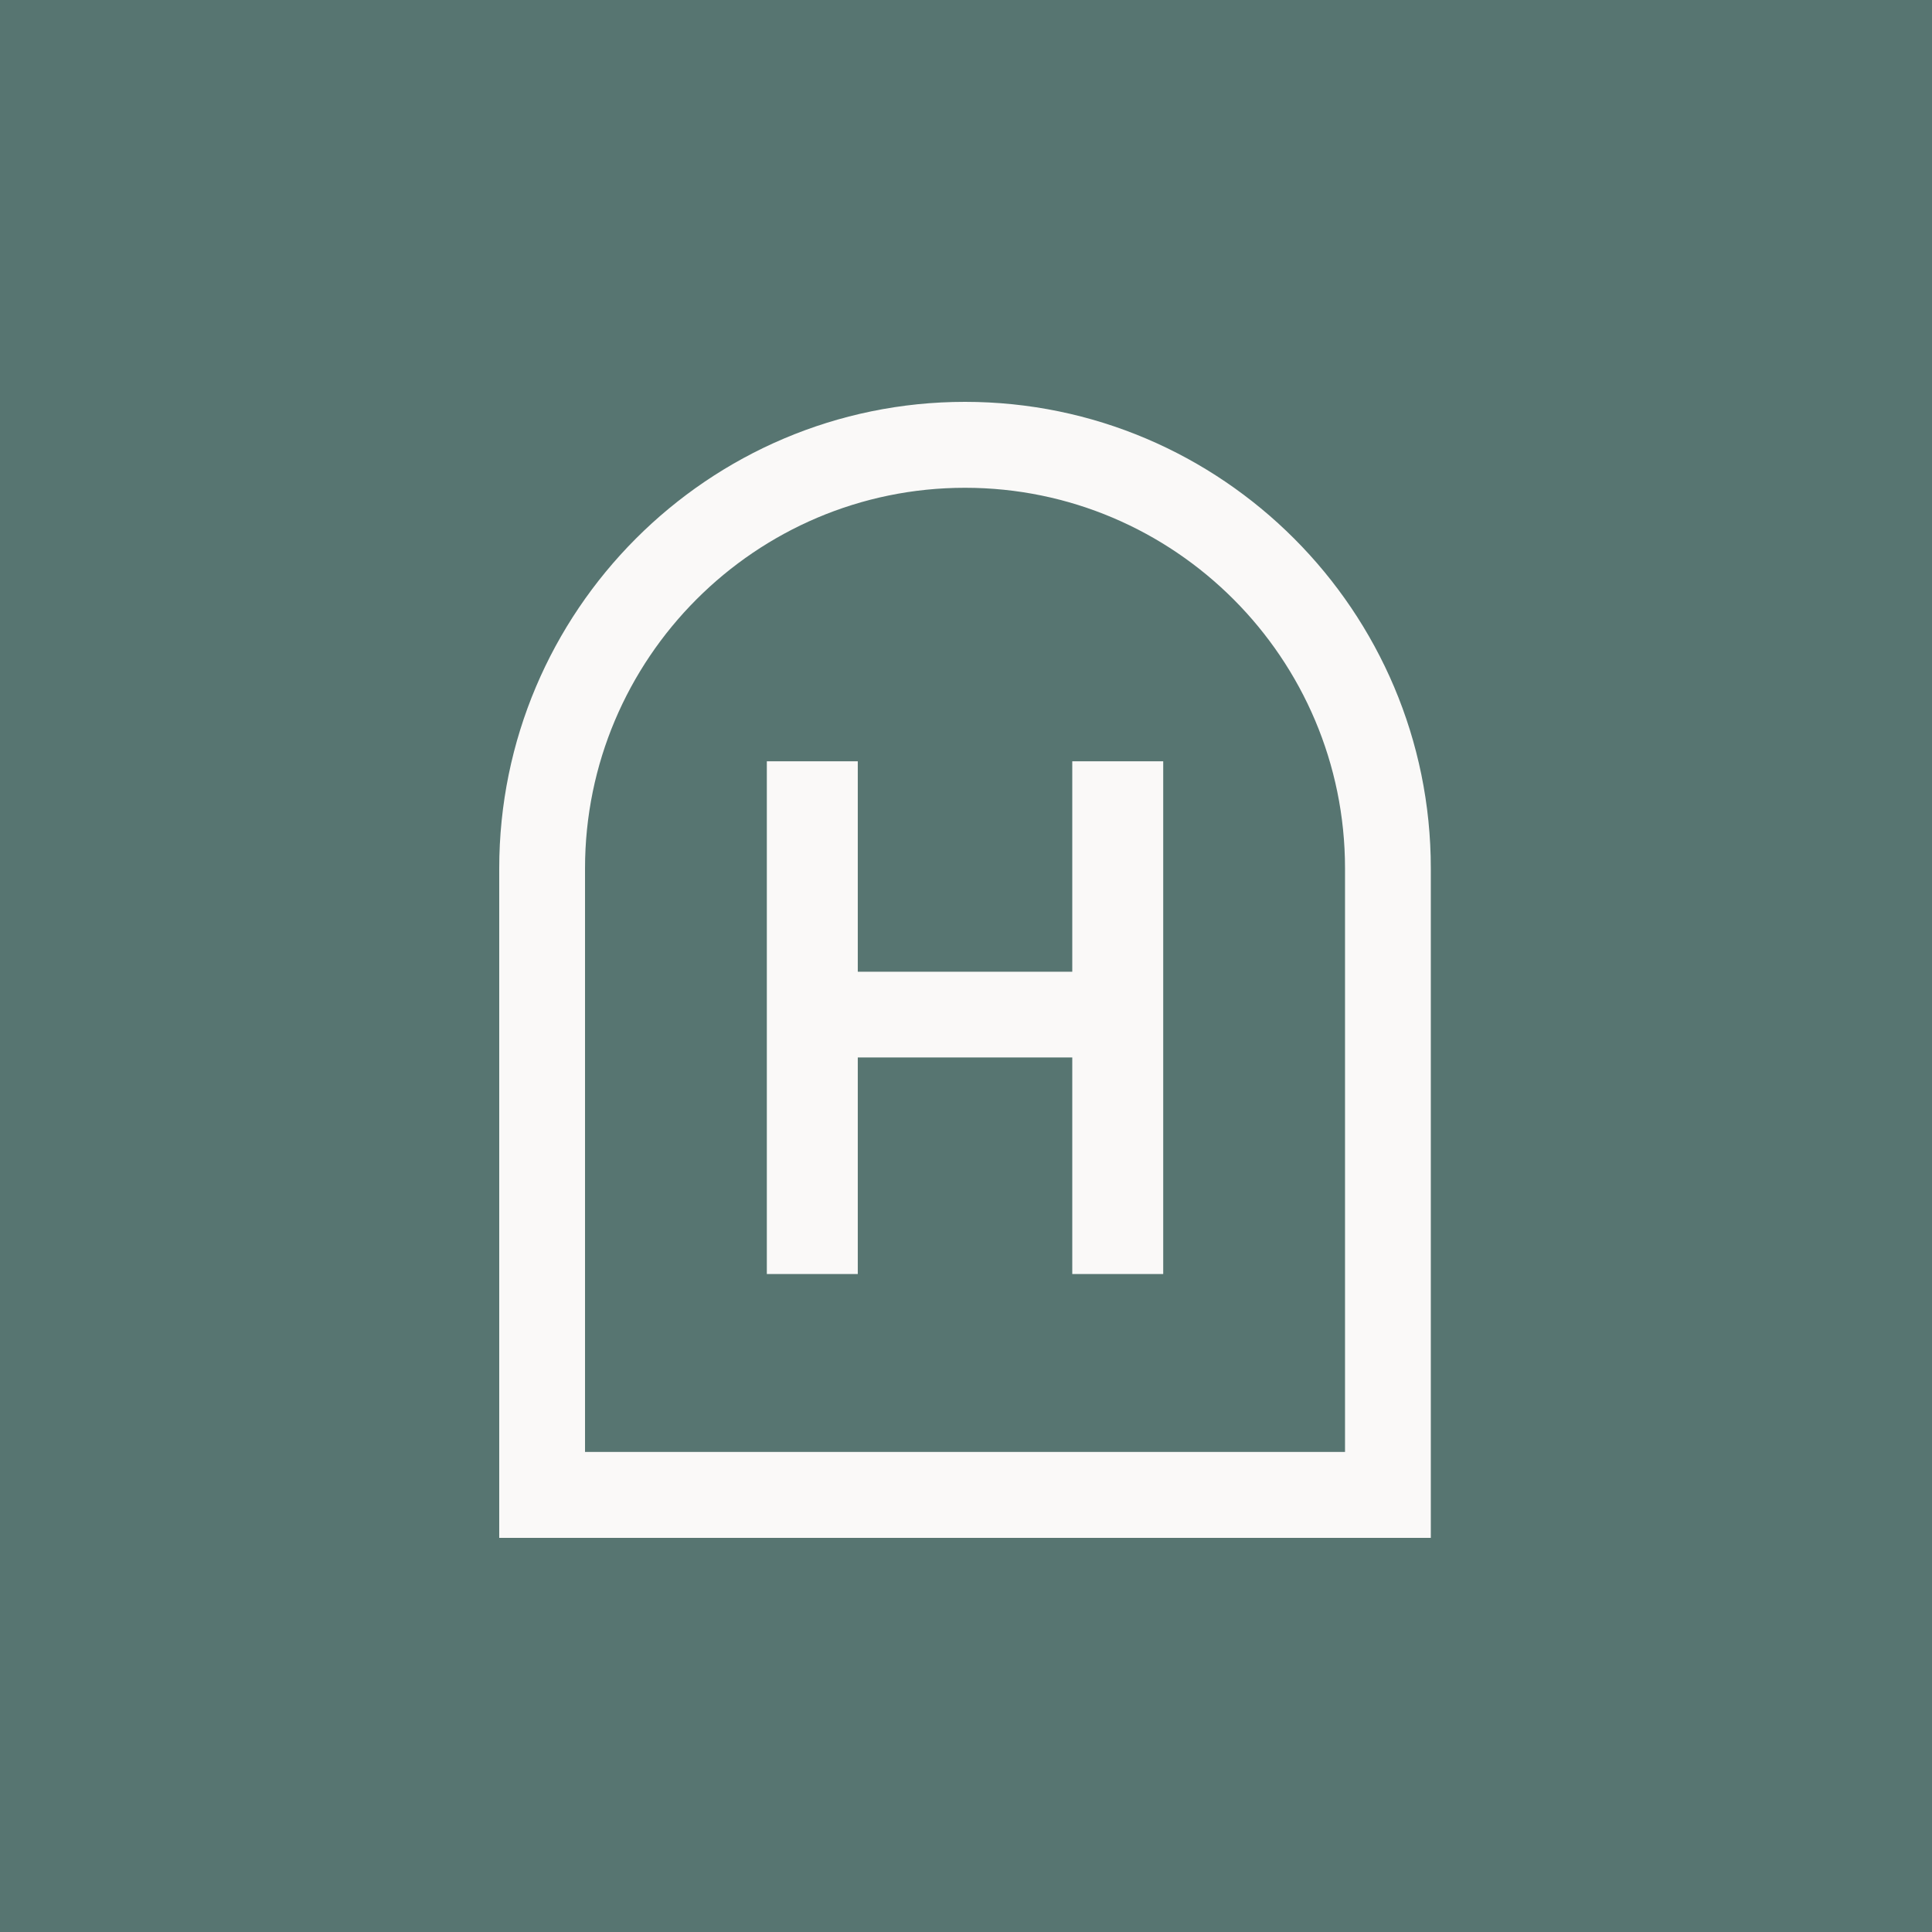 <svg xmlns="http://www.w3.org/2000/svg" version="1.1" xmlns:xlink="http://www.w3.org/1999/xlink" xmlns:svgjs="http://svgjs.dev/svgjs" width="250" height="250"><rect width="100%" height="100%" fill="#333333" stroke="none"/><svg width="250" height="250" viewBox="0 0 250 250" fill="none" xmlns="http://www.w3.org/2000/svg">
<rect width="250" height="250" fill="#577571"></rect>
<g clip-path="url(#clip0_3829_12538)">
<path d="M185.147 199H64.6V112.368C64.6 79.084 91.641 52 124.873 52C158.106 52 185.147 79.084 185.147 112.368V199ZM75.702 187.881H174.045V112.368C174.045 85.211 151.988 63.119 124.873 63.119C97.759 63.119 75.702 85.216 75.702 112.368V187.881Z" fill="#FAF9F8"></path>
<path d="M99.228 98.511H110.996V125.742H138.751V98.511H150.519V164.859H138.751V136.835H110.996V164.859H99.228V98.511Z" fill="#FAF9F8"></path>
</g>
<defs>
<clipPath id="SvgjsClipPath1001">
<rect width="121.274" height="147" fill="white" transform="translate(64.363 52)"></rect>
</clipPath>
</defs>
</svg><style>@media (prefers-color-scheme: light) { :root { filter: none; } }
@media (prefers-color-scheme: dark) { :root { filter: none; } }
</style></svg>